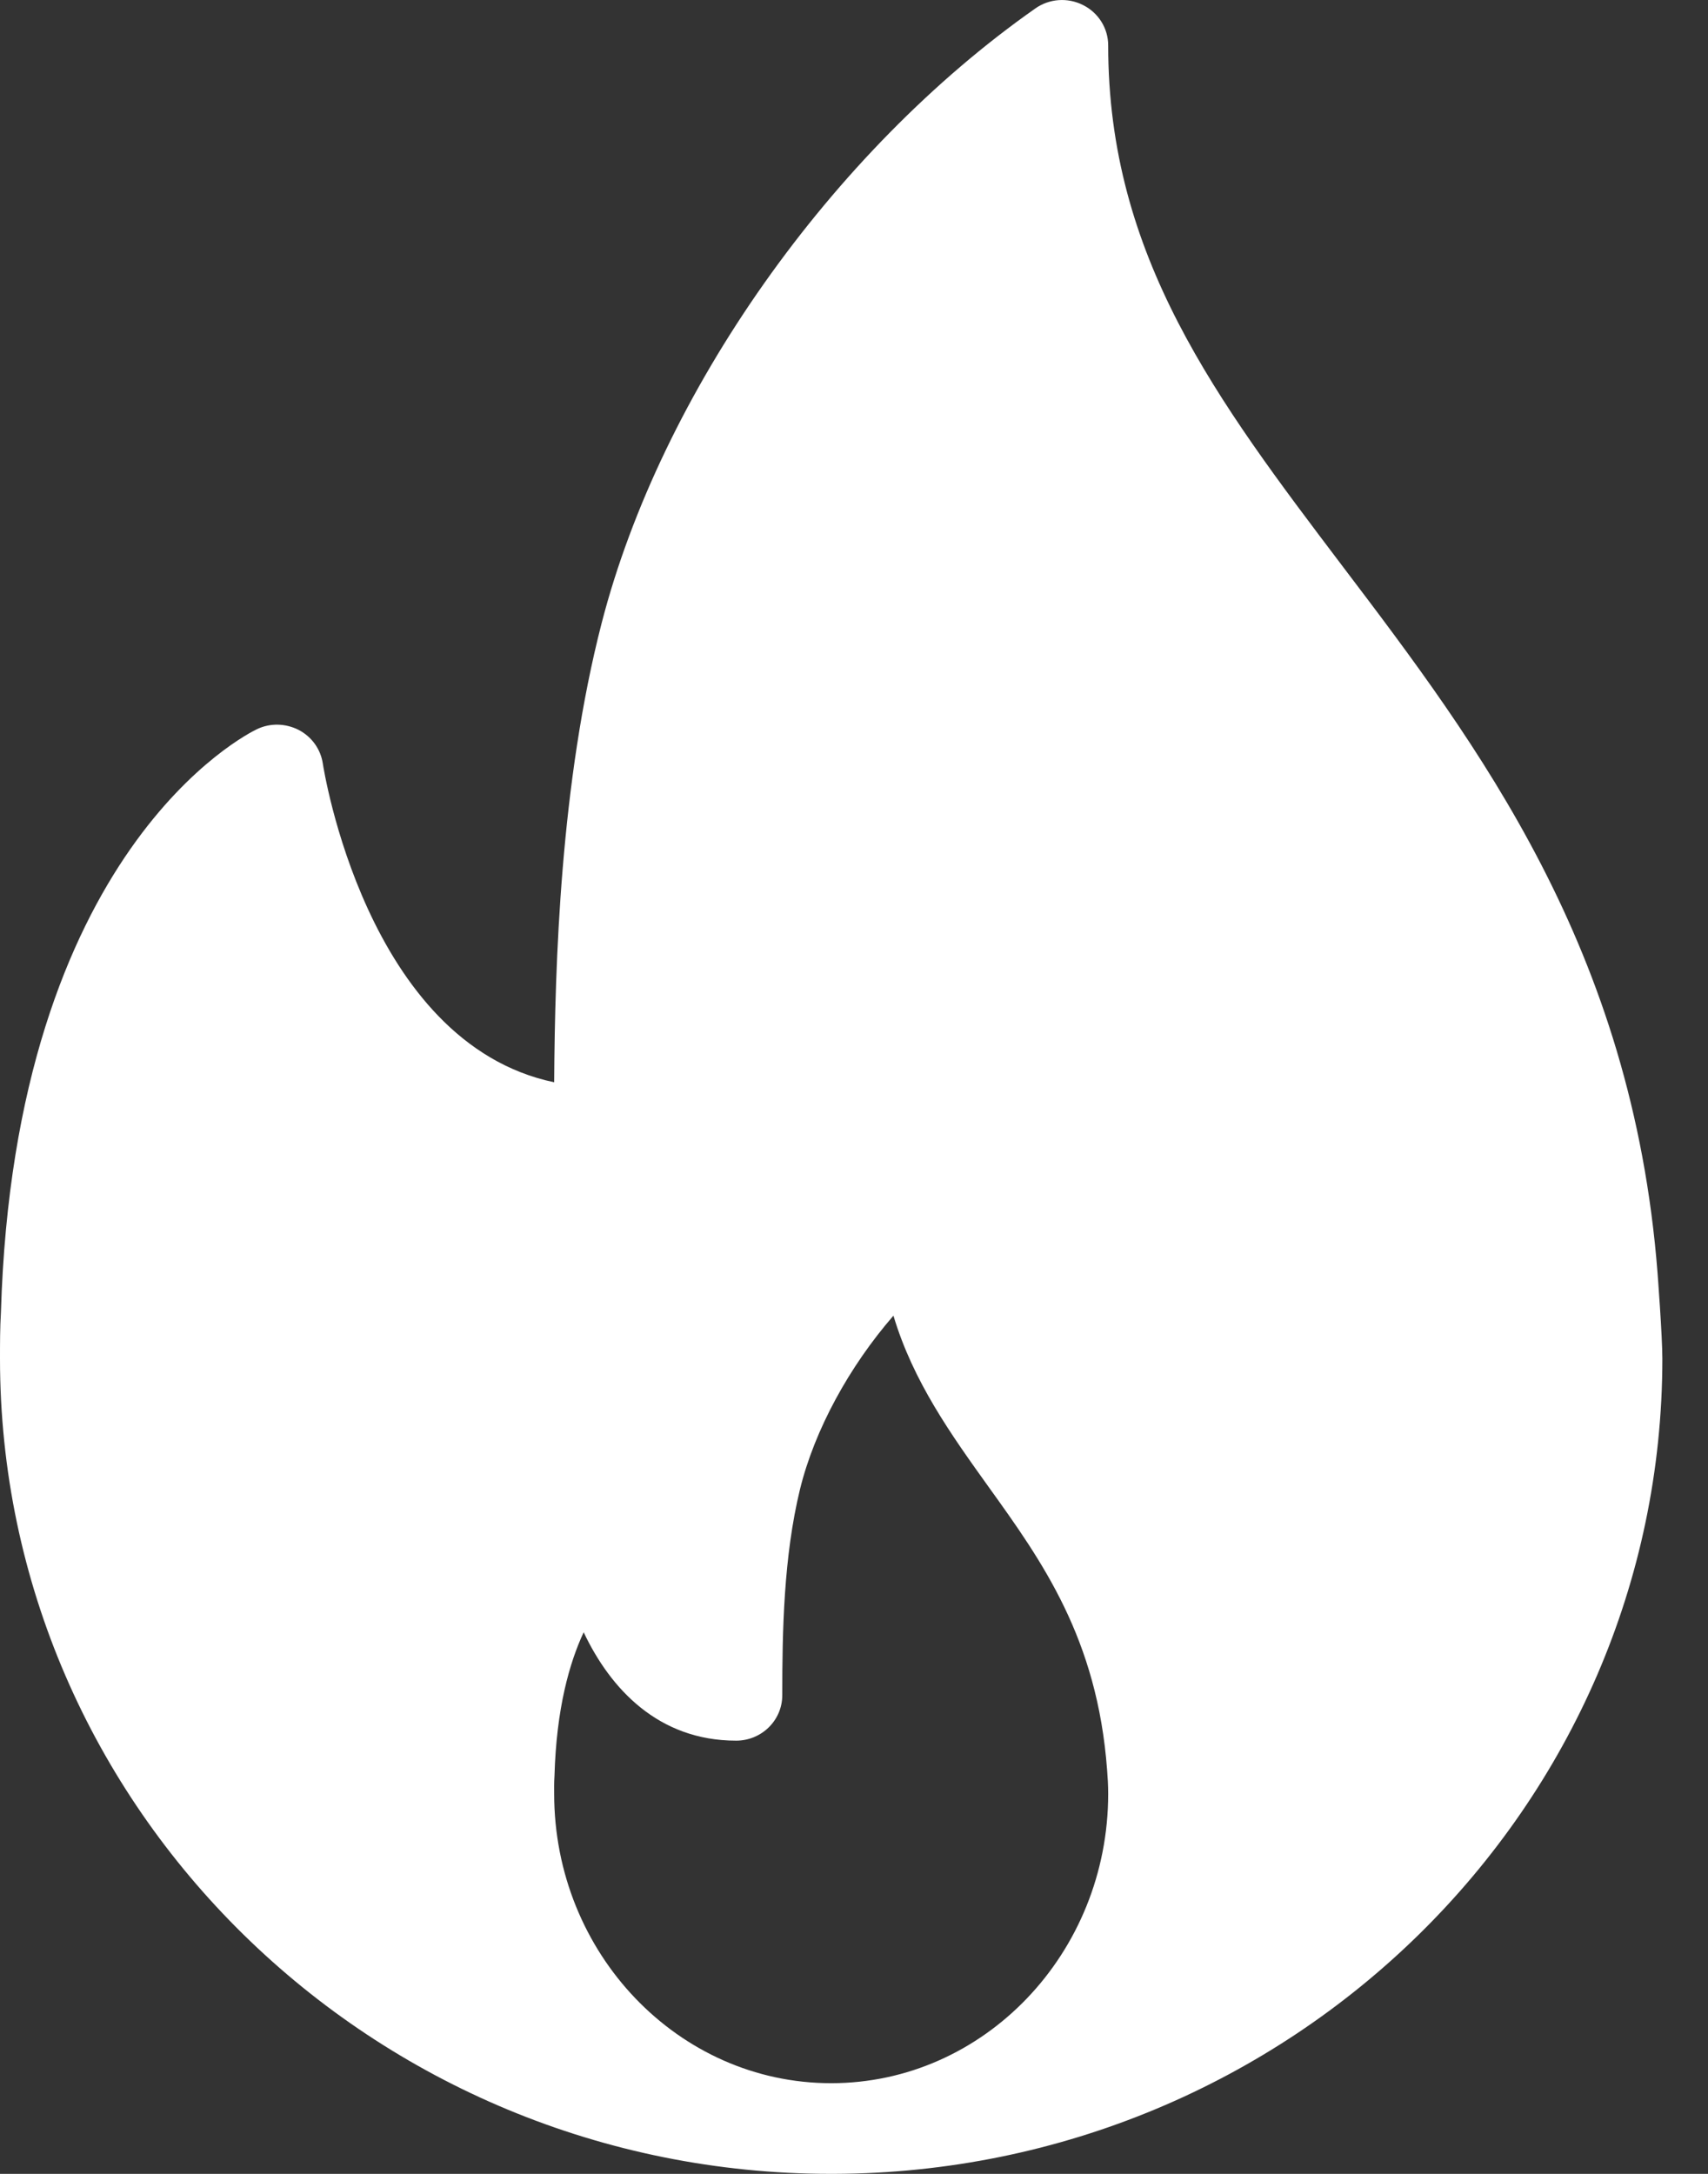 <svg width="11" height="14" viewBox="0 0 11 14" fill="none" xmlns="http://www.w3.org/2000/svg">
<rect x="0" y="0" width="11" height="14" fill="#333333" stroke="none"/>
<path d="M10.675 8.197C10.512 6.109 9.521 4.8 8.646 3.646C7.837 2.577 7.137 1.654 7.137 0.292C7.137 0.183 7.075 0.083 6.976 0.033C6.876 -0.018 6.757 -0.009 6.667 0.055C5.354 0.977 4.258 2.53 3.875 4.012C3.609 5.044 3.574 6.204 3.569 6.97C2.356 6.716 2.082 4.937 2.079 4.917C2.065 4.825 2.008 4.745 1.924 4.701C1.84 4.658 1.74 4.655 1.655 4.696C1.591 4.726 0.094 5.473 0.006 8.452C0 8.551 0 8.651 0 8.75C0 11.644 2.401 14 5.353 14C5.357 14 5.361 14 5.365 14C5.366 14 5.367 14 5.369 14C8.313 13.991 10.706 11.639 10.706 8.75C10.706 8.604 10.675 8.197 10.675 8.197ZM5.353 13.416C4.369 13.416 3.569 12.58 3.569 11.552C3.569 11.517 3.568 11.482 3.571 11.438C3.583 11.005 3.667 10.709 3.759 10.512C3.931 10.876 4.24 11.21 4.741 11.21C4.905 11.21 5.038 11.079 5.038 10.918C5.038 10.503 5.047 10.024 5.152 9.592C5.246 9.208 5.47 8.8 5.754 8.473C5.881 8.898 6.127 9.241 6.367 9.576C6.712 10.056 7.067 10.552 7.13 11.398C7.134 11.448 7.137 11.498 7.137 11.552C7.137 12.58 6.337 13.416 5.353 13.416Z" fill="white"/>
</svg>
